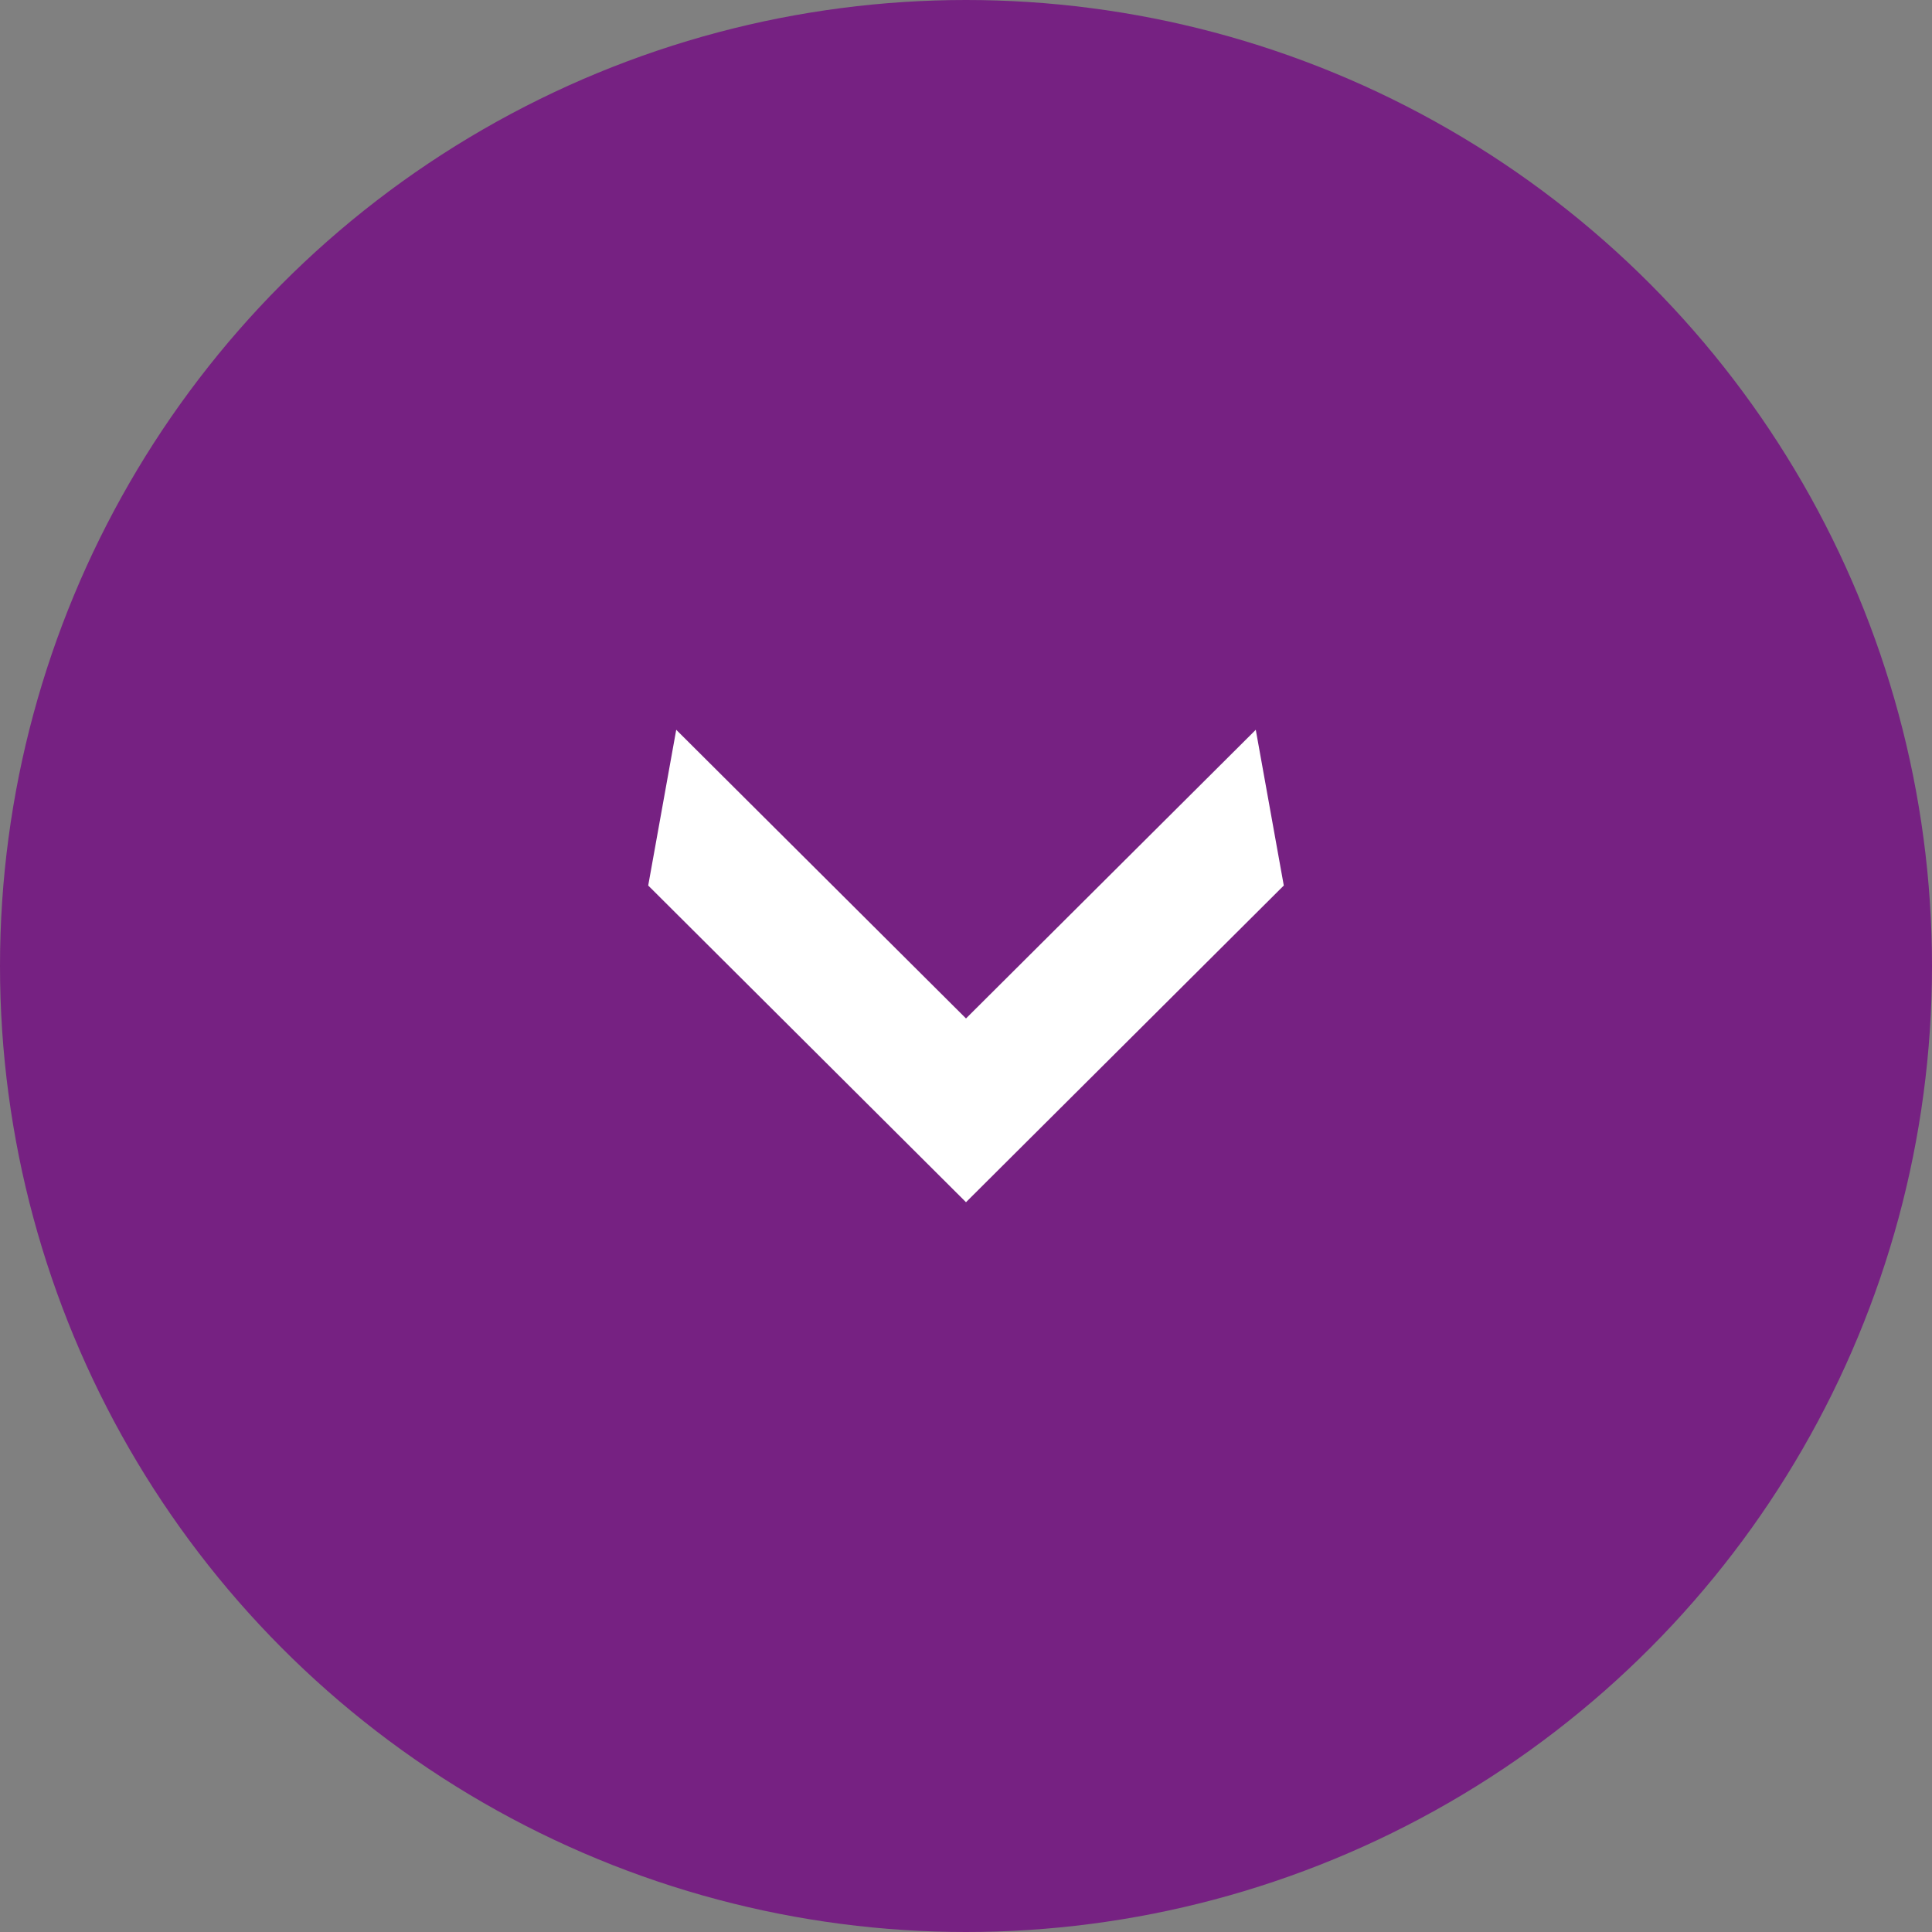 <?xml version="1.0" encoding="UTF-8"?>
<svg id="Capa_2" data-name="Capa 2" xmlns="http://www.w3.org/2000/svg" viewBox="0 0 70.34 70.34">
  <rect x="0" y="0" width="70.34" height="70.34" fill="#808080" stroke="none"/>
  <defs>
    <style>
      .cls-1 {
        fill: #fff;
      }

      .cls-1, .cls-2 {
        stroke-width: 0px;
      }

      .cls-2 {
        fill: #762182;
      }
    </style>
  </defs>
  <g id="Capa_1-2" data-name="Capa 1">
    <g>
      <circle class="cls-2" cx="35.17" cy="35.17" r="35.17"/>
      <polygon class="cls-1" points="23.6 32.24 34.95 43.55 35.17 43.77 35.17 43.77 35.17 43.77 35.39 43.55 46.74 32.24 45.72 26.57 35.17 37.08 24.62 26.57 23.6 32.24"/>
    </g>
  </g>
</svg>